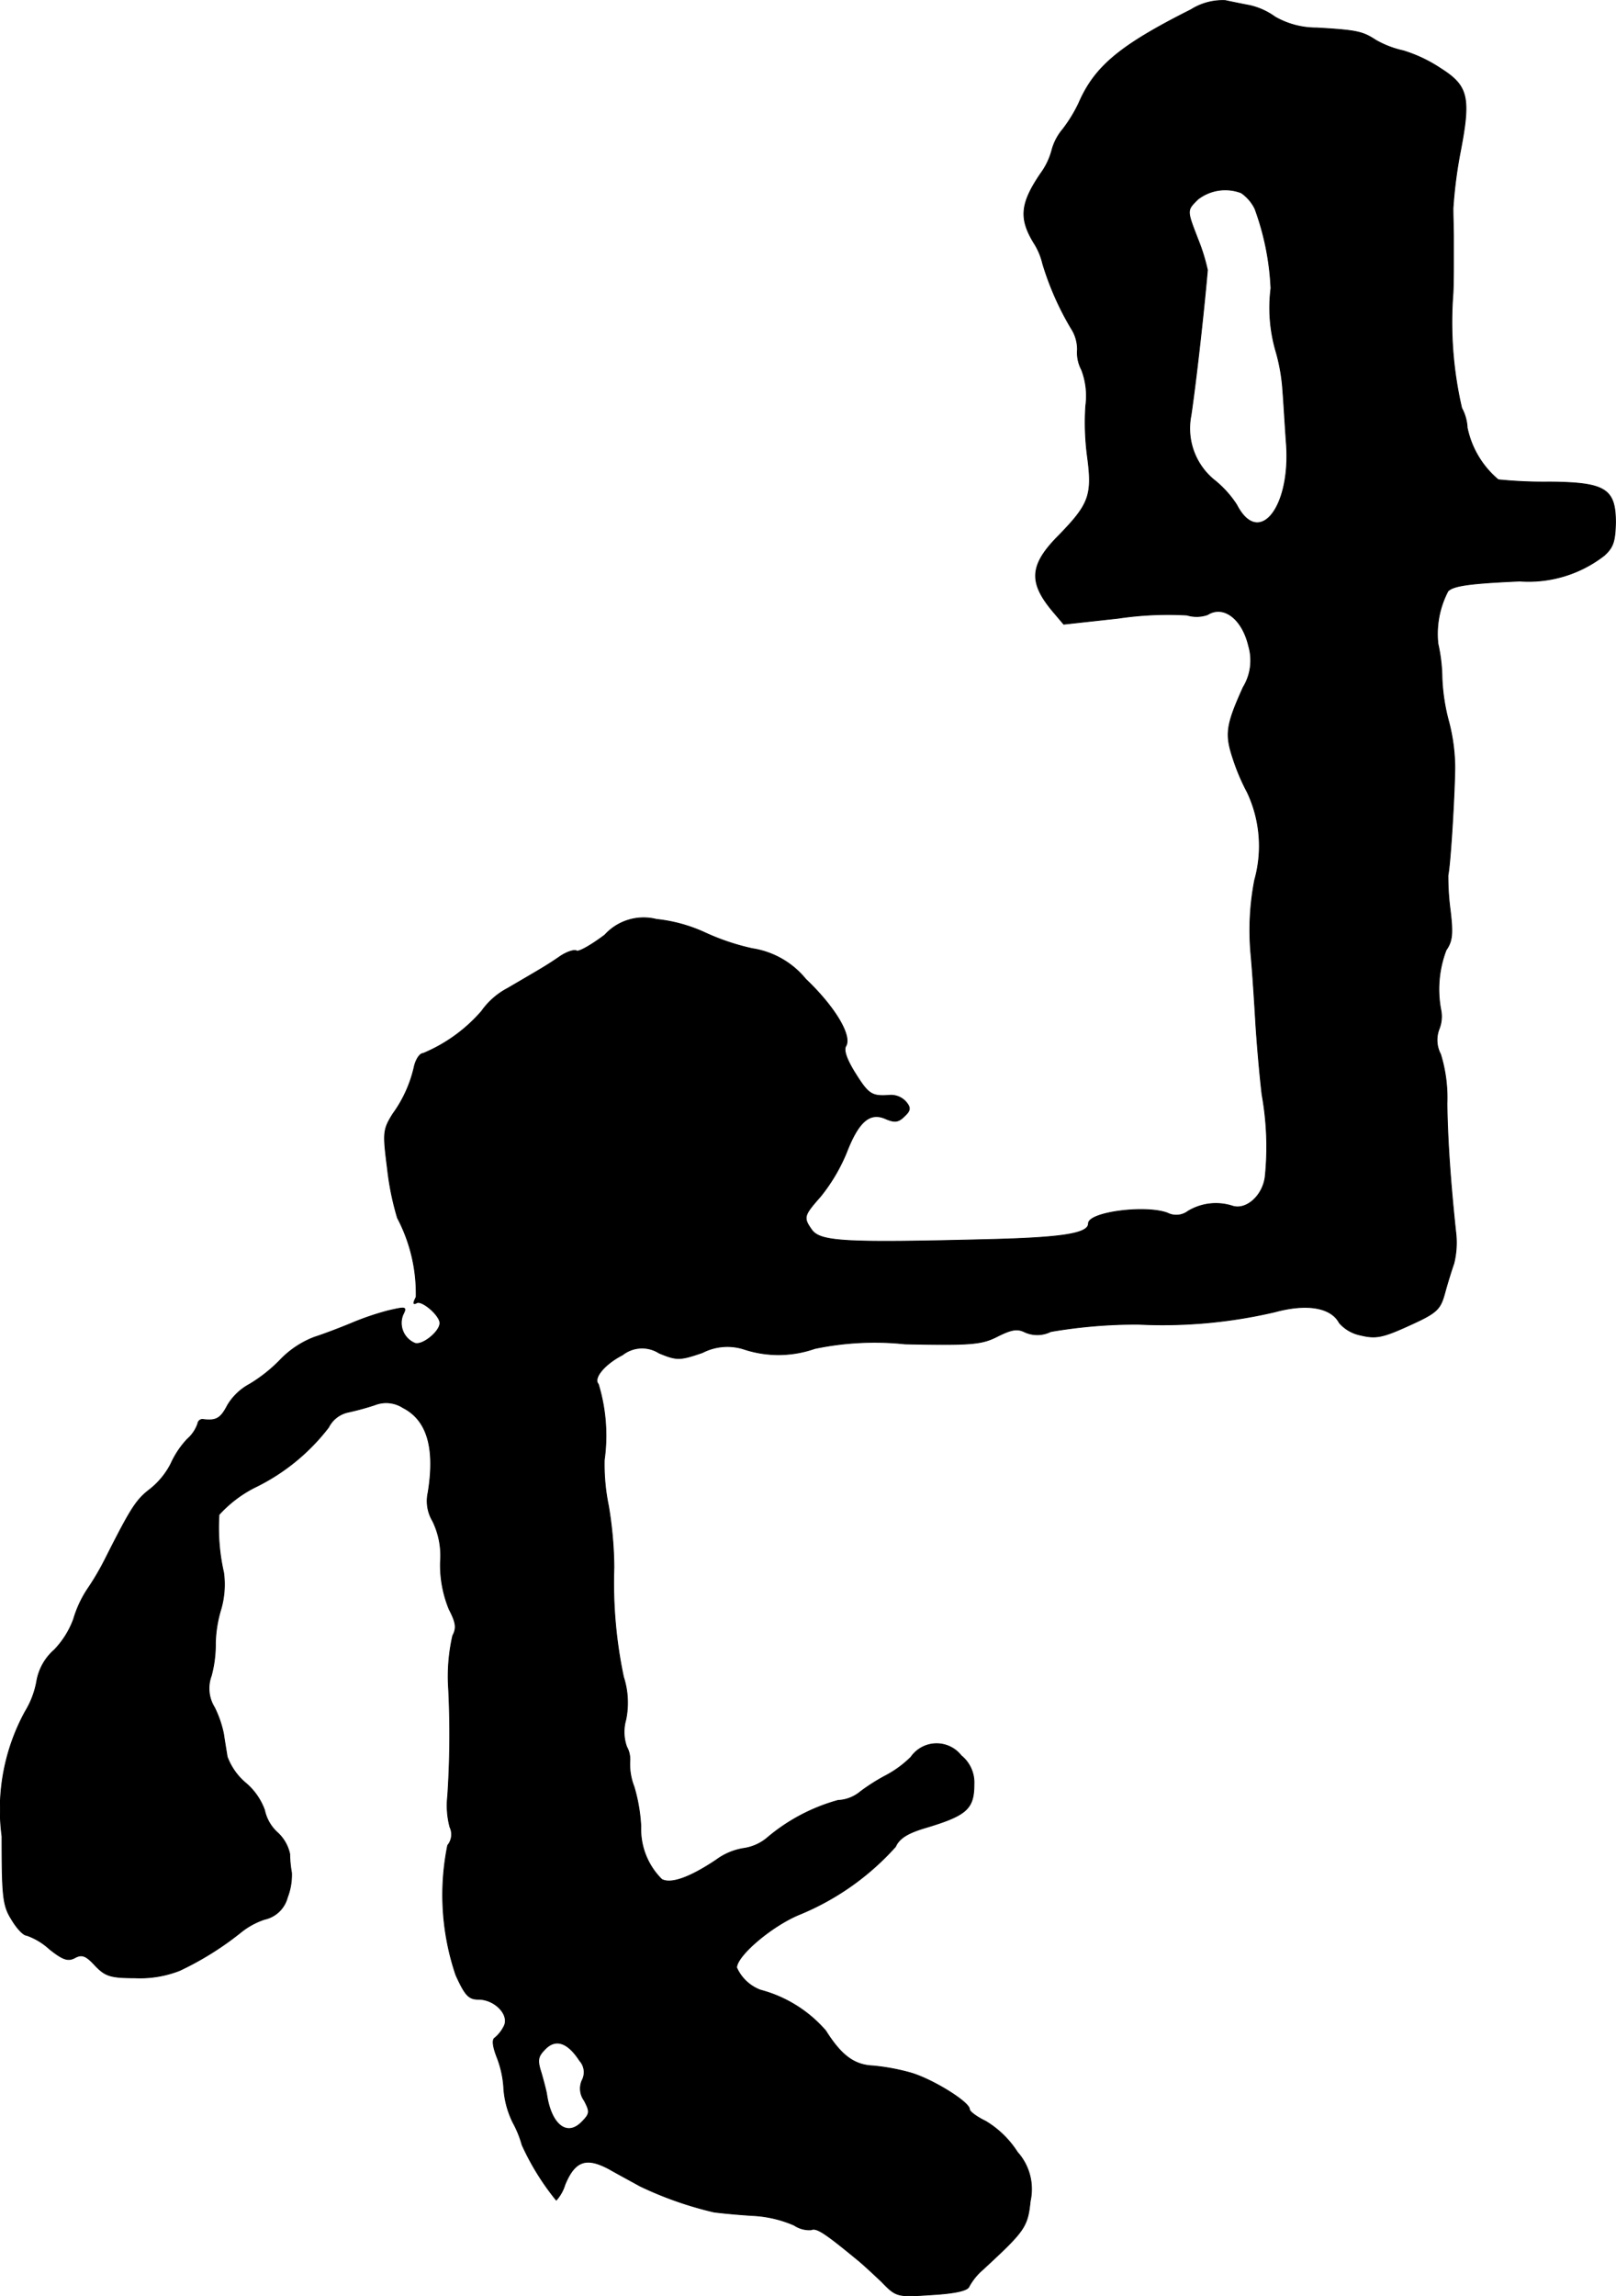 <?xml version="1.0" encoding="UTF-8"?>
<svg xmlns="http://www.w3.org/2000/svg"
     version="1.1"
     width="7.563mm"
     height="10.74mm"
     viewBox="0 0 21.439 30.443">
   <defs>
      <style type="text/css"><![CDATA[
      .a {
        stroke: #000;
        stroke-linecap: round;
        stroke-linejoin: round;
        stroke-width: 0.01px;
      }
    ]]></style>
   </defs>
   <path class="a"
         d="M15.801.127c-.939.472-1.278.751-1.49,1.242a1.903,1.903,0,0,1-.212.345.717.717,0,0,0-.145.279.913.913,0,0,1-.145.303c-.273.4-.291.6-.091.927a.875.875,0,0,1,.115.273,3.839,3.839,0,0,0,.376.854.513.513,0,0,1,.085.285.485.485,0,0,0,.055.267.969.969,0,0,1,.055.478,3.431,3.431,0,0,0,.024.684c.067.503.018.624-.376,1.03-.394.394-.412.624-.079,1.018l.139.164.721-.079a4.472,4.472,0,0,1,.915-.042.439.439,0,0,0,.273-.006c.212-.133.46.055.545.418a.683.683,0,0,1-.073.545c-.23.509-.242.624-.133.951a2.752,2.752,0,0,0,.188.442,1.67,1.67,0,0,1,.097,1.163,3.496,3.496,0,0,0-.048.999c.024.267.048.66.061.878s.048.654.085.969a3.897,3.897,0,0,1,.042,1.084c-.03.254-.248.448-.43.394a.715.715,0,0,0-.594.067.259.259,0,0,1-.273.024c-.291-.109-1.048-.012-1.048.139,0,.133-.339.188-1.333.212-1.902.048-2.223.03-2.338-.127-.115-.164-.109-.188.115-.442a2.344,2.344,0,0,0,.345-.581c.164-.424.315-.545.527-.448.115.048.164.042.242-.036.085-.079.085-.115.018-.194a.266.266,0,0,0-.206-.085c-.242.018-.285-.006-.46-.285-.115-.182-.164-.315-.127-.369.079-.139-.151-.521-.533-.884a1.137,1.137,0,0,0-.709-.406,3.076,3.076,0,0,1-.63-.212,2.038,2.038,0,0,0-.642-.176.695.695,0,0,0-.684.206c-.176.133-.345.23-.376.212s-.127.012-.218.073c-.176.121-.23.151-.697.424a.981.981,0,0,0-.345.303A2.091,2.091,0,0,1,5.613,13.967c-.042,0-.091.073-.115.164a1.694,1.694,0,0,1-.285.636c-.133.212-.133.254-.073.727a3.674,3.674,0,0,0,.133.654,2.152,2.152,0,0,1,.248,1.048c-.042.085-.042.103.006.079.067-.042.309.164.309.267,0,.115-.236.303-.333.267a.291.291,0,0,1-.158-.376c.055-.109.042-.109-.194-.055a3.693,3.693,0,0,0-.497.17c-.133.055-.351.139-.485.182a1.245,1.245,0,0,0-.454.303,1.993,1.993,0,0,1-.406.321.758.758,0,0,0-.291.279c-.091.176-.151.206-.315.188a.063.063,0,0,0-.077.044l-.002.01a.477.477,0,0,1-.139.206,1.187,1.187,0,0,0-.218.327,1.029,1.029,0,0,1-.279.339c-.182.139-.254.254-.588.915a3.533,3.533,0,0,1-.242.412,1.473,1.473,0,0,0-.182.394,1.168,1.168,0,0,1-.254.406.716.716,0,0,0-.236.424,1.162,1.162,0,0,1-.151.394,2.705,2.705,0,0,0-.309,1.654c0,.793.012.921.127,1.102.067.115.157.212.2.212a.874.874,0,0,1,.303.182c.182.145.248.164.339.115s.145-.03.267.103c.133.139.2.164.527.164a1.442,1.442,0,0,0,.594-.097,4.078,4.078,0,0,0,.8-.497,1.012,1.012,0,0,1,.327-.182.401.401,0,0,0,.303-.291.825.825,0,0,0,.055-.327,1.5,1.5,0,0,1-.024-.248.535.535,0,0,0-.164-.285.556.556,0,0,1-.17-.297.847.847,0,0,0-.248-.357.836.836,0,0,1-.248-.351c-.012-.079-.036-.218-.048-.303a1.428,1.428,0,0,0-.121-.351.478.478,0,0,1-.042-.418,1.593,1.593,0,0,0,.055-.436,1.688,1.688,0,0,1,.073-.448,1.181,1.181,0,0,0,.036-.485,2.673,2.673,0,0,1-.061-.769,1.648,1.648,0,0,1,.466-.357,2.734,2.734,0,0,0,.987-.8.379.379,0,0,1,.254-.2,3.57,3.57,0,0,0,.357-.097.413.413,0,0,1,.376.036c.321.164.43.533.333,1.127a.517.517,0,0,0,.061.376,1.047,1.047,0,0,1,.103.545,1.547,1.547,0,0,0,.115.624c.091.176.103.248.048.351a2.441,2.441,0,0,0-.055.703,12.243,12.243,0,0,1-.012,1.423,1.113,1.113,0,0,0,.03.412.227.227,0,0,1-.03.242,3.305,3.305,0,0,0,.109,1.72c.121.267.17.321.297.321.224,0,.424.212.339.363a.471.471,0,0,1-.121.151c-.036.024-.024.115.03.254a1.331,1.331,0,0,1,.091.424,1.217,1.217,0,0,0,.121.442,1.389,1.389,0,0,1,.121.297,3.345,3.345,0,0,0,.454.733.548.548,0,0,0,.115-.206c.133-.321.285-.369.588-.206.139.079.321.176.406.224a4.773,4.773,0,0,0,.981.345c.085.012.327.036.539.048a1.579,1.579,0,0,1,.527.127.358.358,0,0,0,.224.061c.073-.03.17.03.612.394.061.048.206.182.321.291.2.206.206.206.666.176.309-.018.478-.055.497-.109a.803.803,0,0,1,.182-.224c.557-.515.594-.563.63-.909a.733.733,0,0,0-.17-.648,1.283,1.283,0,0,0-.424-.412c-.115-.055-.212-.127-.212-.157,0-.097-.503-.406-.787-.485a2.802,2.802,0,0,0-.497-.091c-.248-.012-.418-.139-.624-.466a1.729,1.729,0,0,0-.866-.539.562.562,0,0,1-.315-.297c0-.157.466-.557.842-.709a3.485,3.485,0,0,0,1.266-.896c.048-.109.157-.176.369-.242.575-.17.672-.254.672-.588a.457.457,0,0,0-.17-.376.414.414,0,0,0-.666.018,1.402,1.402,0,0,1-.327.242,2.554,2.554,0,0,0-.345.218.497.497,0,0,1-.297.115,2.468,2.468,0,0,0-.939.497.622.622,0,0,1-.309.139.83.83,0,0,0-.363.151c-.351.236-.606.327-.727.26A.937.937,0,0,1,8.502,24.215a2.238,2.238,0,0,0-.091-.527.817.817,0,0,1-.055-.339.336.336,0,0,0-.042-.188.585.585,0,0,1-.012-.357,1.11,1.11,0,0,0-.03-.569,6.031,6.031,0,0,1-.127-1.454,5.119,5.119,0,0,0-.073-.818,2.711,2.711,0,0,1-.055-.606,2.34,2.34,0,0,0-.079-1.005c-.073-.079.085-.267.321-.388a.419.419,0,0,1,.485-.024c.236.097.273.097.575-.006a.722.722,0,0,1,.563-.042,1.46,1.46,0,0,0,.927-.012,3.877,3.877,0,0,1,1.199-.061c.89.018,1.018.006,1.23-.103.182-.091.26-.103.357-.055a.401.401,0,0,0,.345-.006,6.71,6.71,0,0,1,1.163-.097,6.534,6.534,0,0,0,1.811-.164c.424-.115.745-.061.854.145a.506.506,0,0,0,.285.164c.2.048.291.03.636-.127.376-.17.418-.212.478-.43.036-.133.091-.309.121-.394a1.147,1.147,0,0,0,.024-.424c-.067-.63-.109-1.211-.115-1.696a1.965,1.965,0,0,0-.085-.654.403.403,0,0,1-.018-.339.45.45,0,0,0,.024-.236,1.459,1.459,0,0,1,.067-.806c.085-.121.091-.224.055-.527a3.405,3.405,0,0,1-.03-.466c.03-.133.085-1.005.091-1.423a2.452,2.452,0,0,0-.079-.606,2.604,2.604,0,0,1-.091-.581,2.199,2.199,0,0,0-.054-.46,1.223,1.223,0,0,1,.133-.697c.073-.073.285-.103.951-.133a1.636,1.636,0,0,0,1.121-.339c.121-.109.145-.188.151-.436,0-.448-.133-.533-.878-.539a5.952,5.952,0,0,1-.678-.03,1.224,1.224,0,0,1-.412-.69.604.604,0,0,0-.073-.26,5.027,5.027,0,0,1-.115-1.526c.006-.133.006-.315.006-.412V3.137c0-.091-.006-.26-.006-.376a5.998,5.998,0,0,1,.097-.751c.139-.721.103-.872-.26-1.102A1.898,1.898,0,0,0,18.617.672a1.297,1.297,0,0,1-.363-.139c-.176-.115-.248-.133-.787-.164a1.101,1.101,0,0,1-.551-.145A.918.918,0,0,0,16.582.072C16.485.054,16.34.024,16.255.006A.787.787,0,0,0,15.801.127Zm.666,2.429a.546.546,0,0,1,.182.212,3.506,3.506,0,0,1,.212,1.054,2.063,2.063,0,0,0,.061.818,2.454,2.454,0,0,1,.097.545c.012.151.03.472.048.715.055.842-.369,1.357-.66.793a1.372,1.372,0,0,0-.303-.333.883.883,0,0,1-.303-.854c.061-.412.164-1.308.218-1.926a2.482,2.482,0,0,0-.121-.394c-.157-.406-.157-.394-.006-.545A.594.594,0,0,1,16.467,2.556ZM7.69,27.322a.228.228,0,0,1,.036.254.267.267,0,0,0,.024.273c.079.151.079.176-.036.291-.194.194-.4.03-.46-.363-.006-.048-.042-.182-.073-.291-.055-.17-.048-.218.055-.321C7.375,27.026,7.533,27.08,7.69,27.322Z"/>
</svg>
